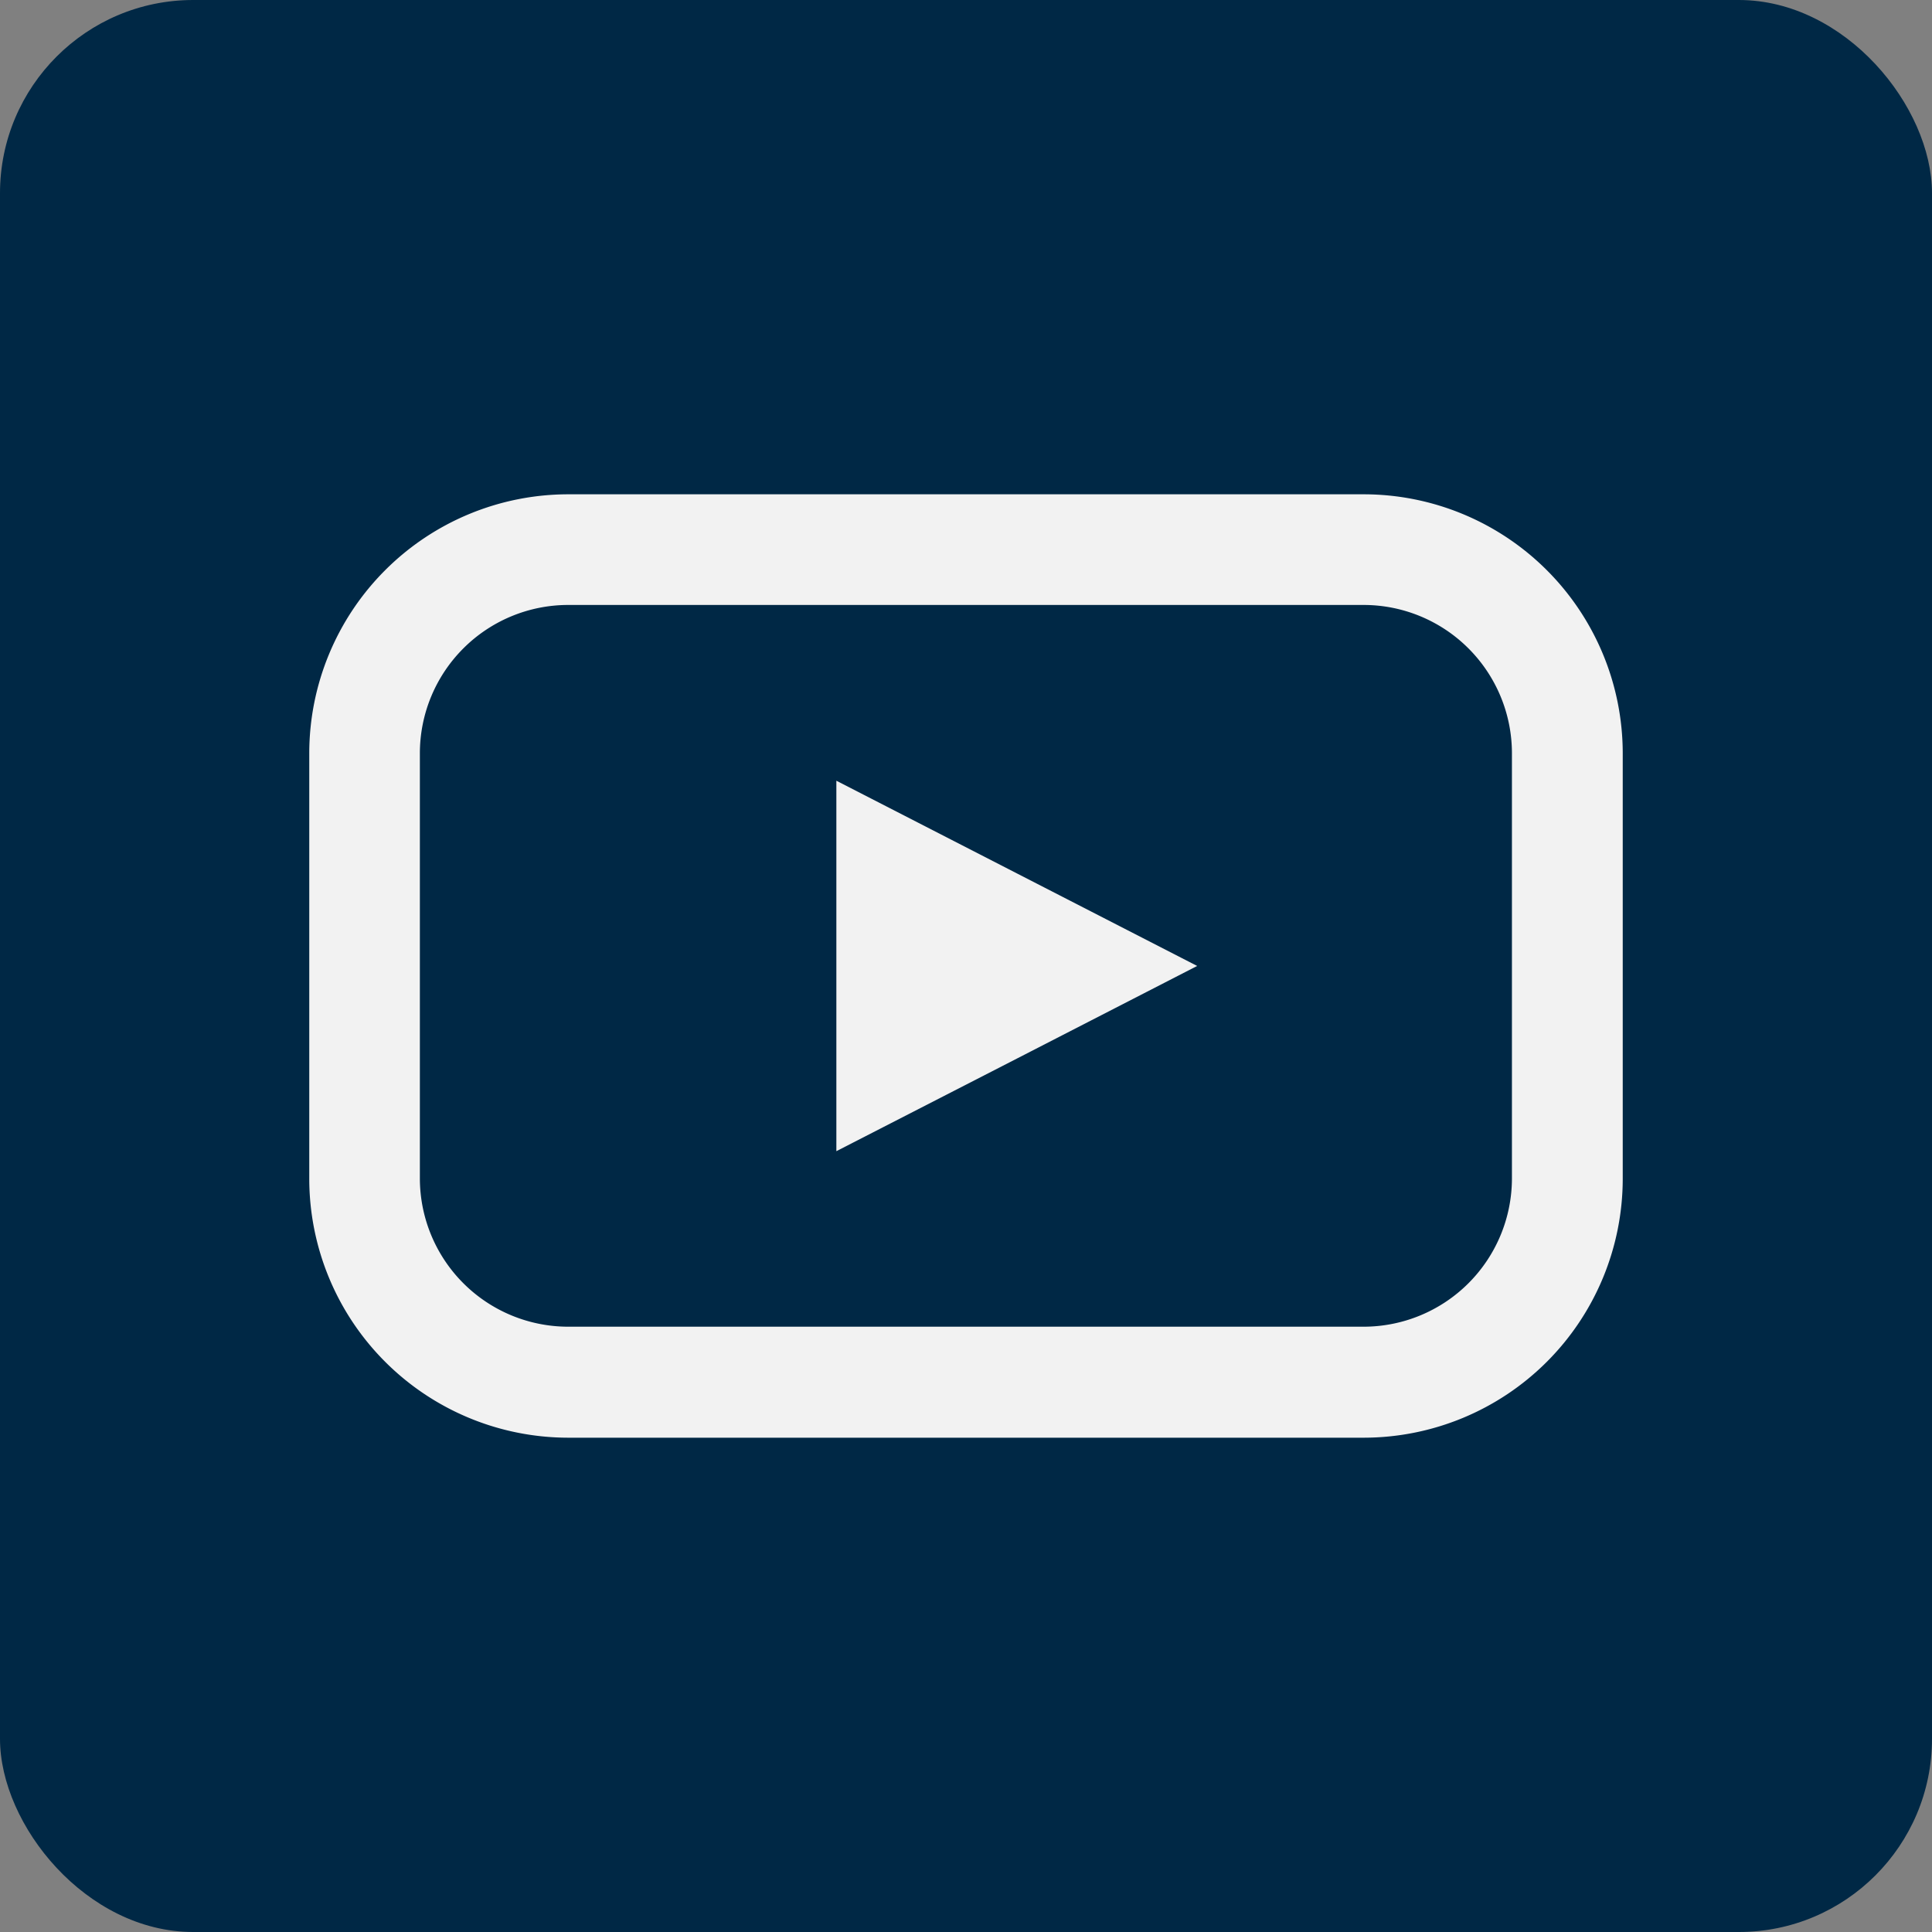 <svg xmlns="http://www.w3.org/2000/svg" width="40" height="40" viewBox="0 0 40 40"><rect x="0" y="0" width="40" height="40" fill="#808080" stroke="none"/><defs><style>.a{fill:#002845;}.b{fill:#f2f2f2;fill-rule:evenodd;}</style></defs><rect class="a" width="40" height="40" rx="4"/><g transform="translate(-94.35 79.381)"><path class="b" d="M111.666-63.217v7.67l3.735-1.916,3.735-1.919L115.4-61.3Z"/><path class="b" d="M122.584-69.147H106.112a5.365,5.365,0,0,0-5.359,5.359v8.806a5.365,5.365,0,0,0,5.359,5.367h16.476a5.365,5.365,0,0,0,5.359-5.359l0-8.814A5.365,5.365,0,0,0,122.584-69.147Zm3.069,14.165a3.073,3.073,0,0,1-3.069,3.069H106.112a3.073,3.073,0,0,1-3.069-3.069v-8.806a3.072,3.072,0,0,1,3.069-3.068h16.472a3.072,3.072,0,0,1,3.069,3.068Z"/></g></svg>
